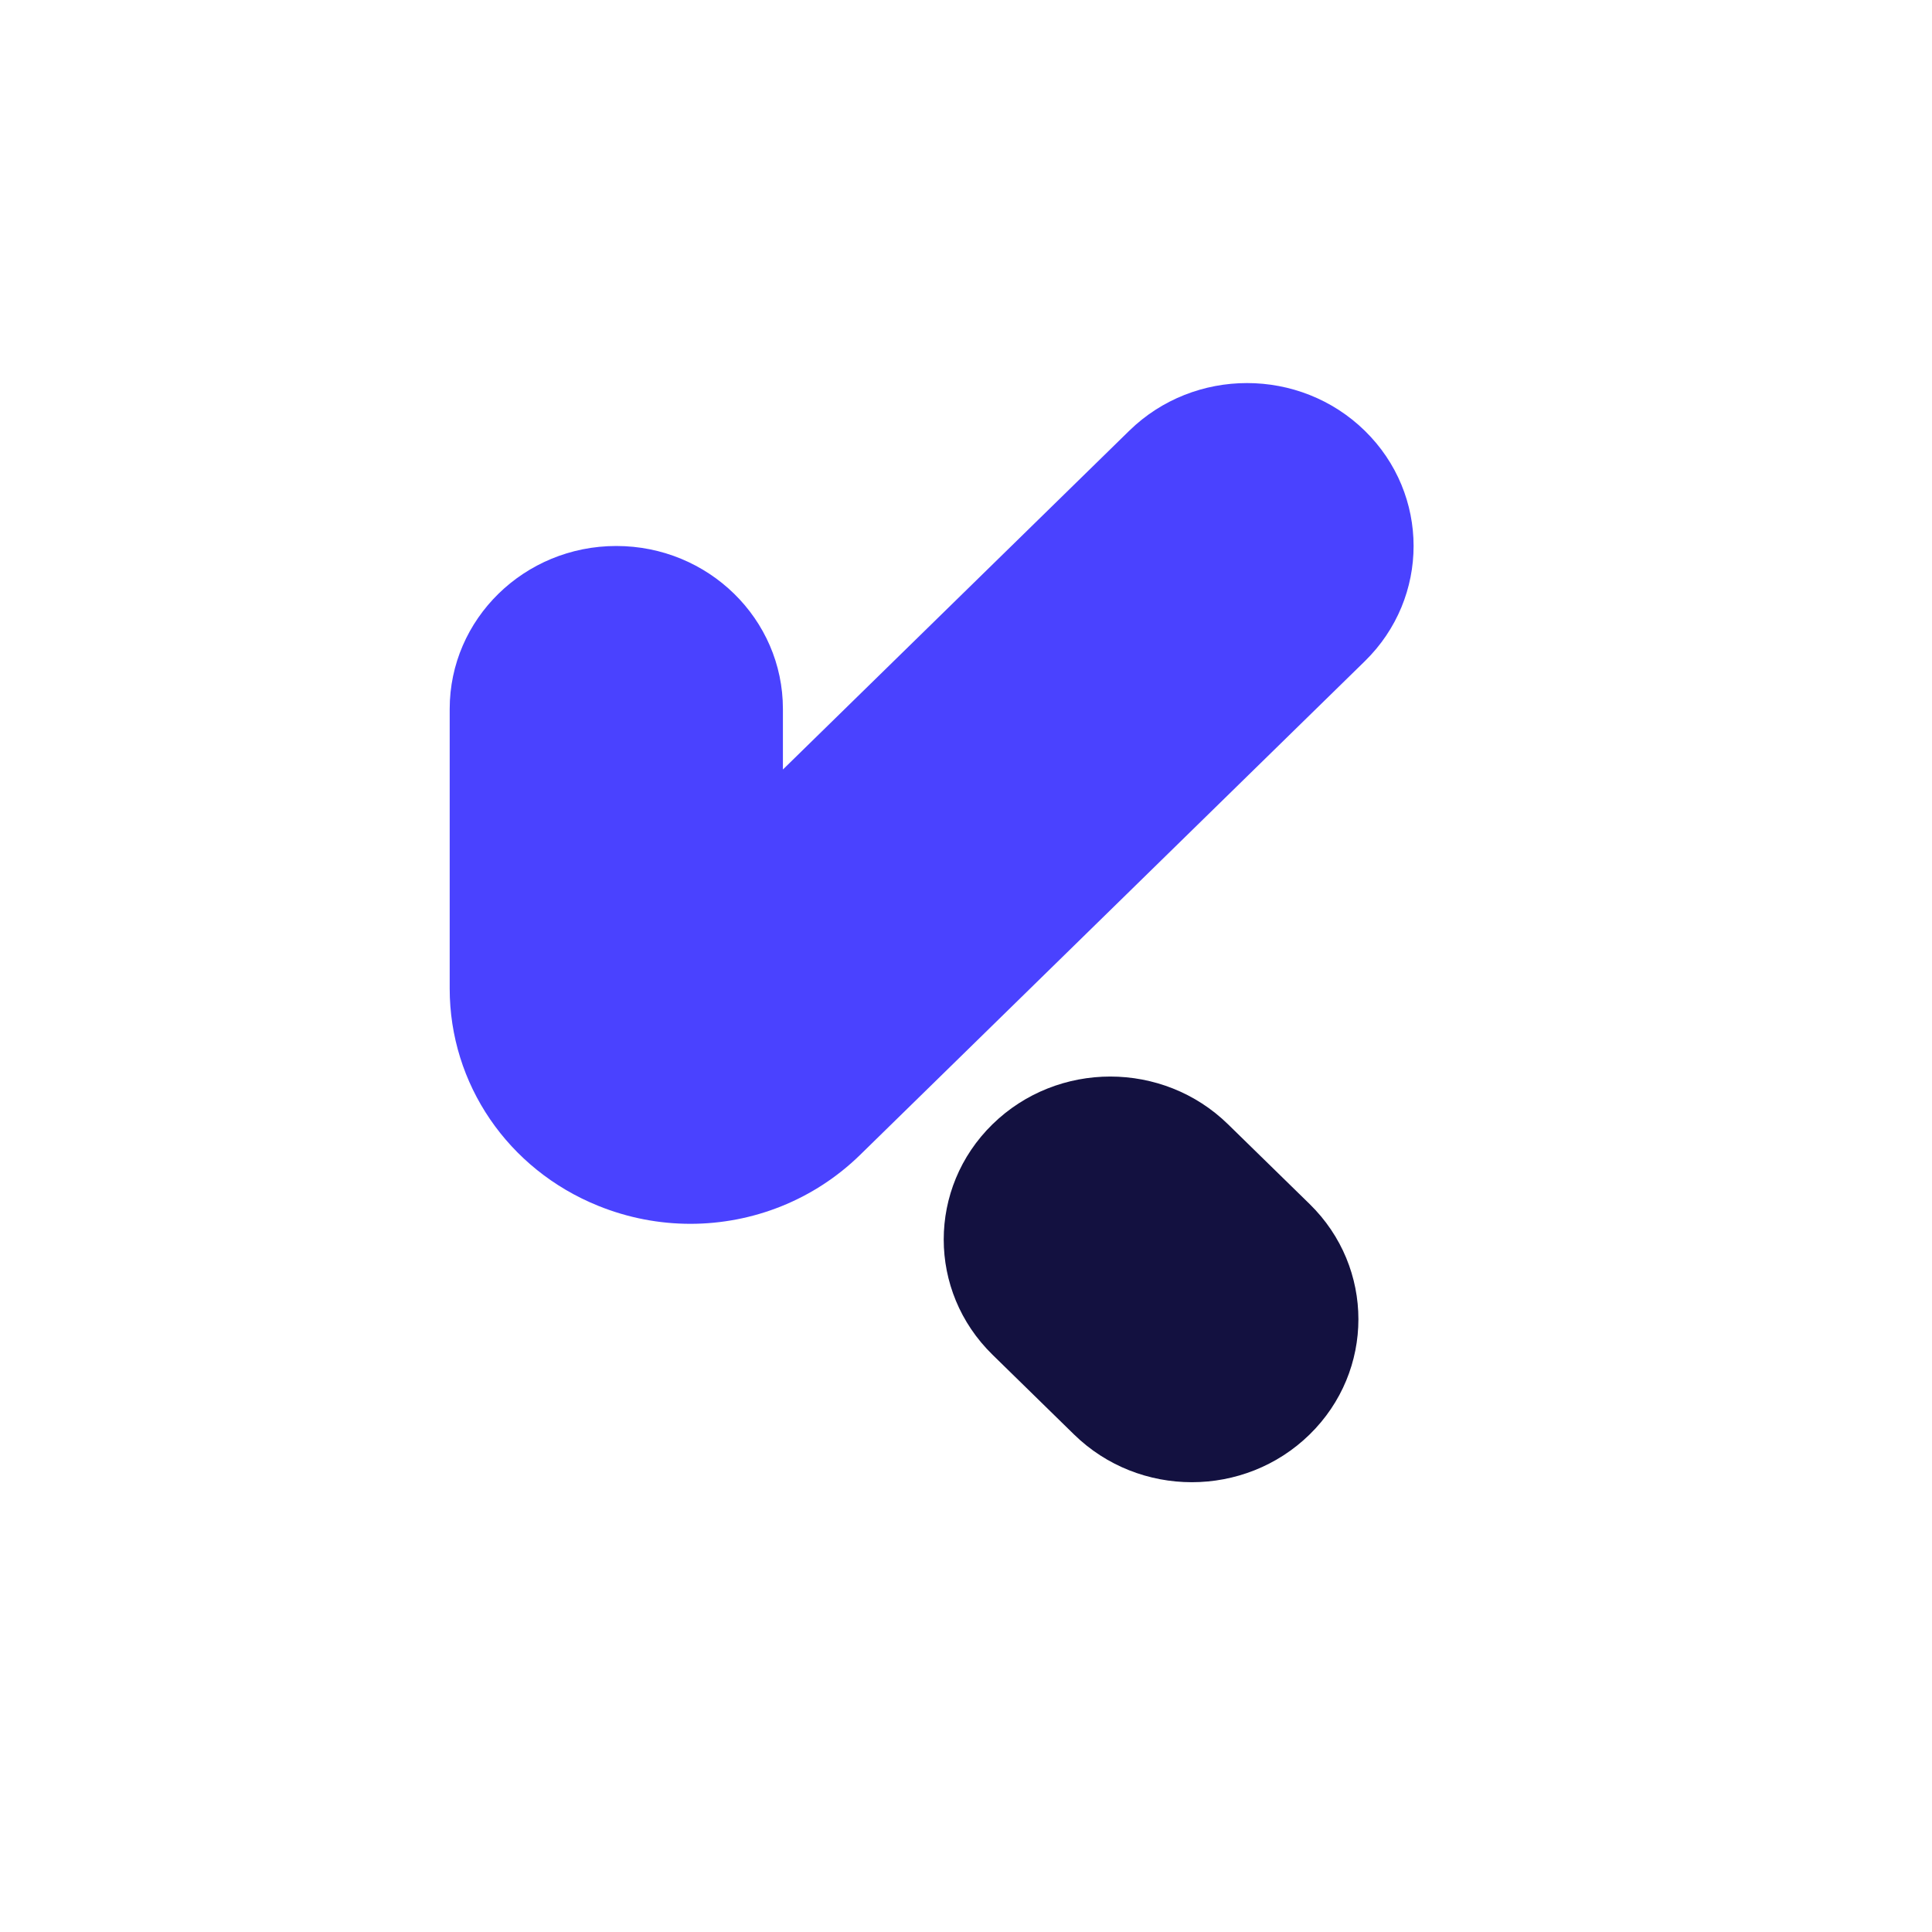<svg width="116" height="116" viewBox="0 0 116 116" fill="none" xmlns="http://www.w3.org/2000/svg">
<g filter="url(#filter0_d_3_18347)">
<rect x="6" y="6" width="100" height="100" rx="12" fill="white"/>
</g>
<path d="M41.453 73.48C39.593 73.48 37.711 73.126 35.913 72.397C30.497 70.207 27 65.084 27 59.355V42.567C27 37.164 31.479 32.782 37.003 32.782C42.528 32.782 47.007 37.164 47.007 42.567V46.203L67.8 25.864C71.705 22.045 78.041 22.045 81.946 25.864C85.85 29.684 85.85 35.881 81.946 39.7L51.644 69.339C48.876 72.047 45.2 73.48 41.449 73.48H41.453Z" fill="#4A42FF"/>
<path d="M66.664 64.637C64.104 64.637 61.544 65.594 59.591 67.503C55.686 71.323 55.686 77.52 59.591 81.339L64.487 86.128C66.439 88.037 68.999 88.994 71.559 88.994C74.12 88.994 76.68 88.037 78.632 86.128C82.537 82.308 82.537 76.111 78.632 72.292L73.732 67.503C71.78 65.594 69.22 64.637 66.66 64.637" fill="#131140"/>
<defs>
<filter id="filter0_d_3_18347" x="0" y="0" width="116" height="116" filterUnits="userSpaceOnUse" color-interpolation-filters="sRGB">
<feFlood flood-opacity="0" result="BackgroundImageFix"/>
<feColorMatrix in="SourceAlpha" type="matrix" values="0 0 0 0 0 0 0 0 0 0 0 0 0 0 0 0 0 0 127 0" result="hardAlpha"/>
<feMorphology radius="3" operator="dilate" in="SourceAlpha" result="effect1_dropShadow_3_18347"/>
<feOffset dx="2" dy="2"/>
<feGaussianBlur stdDeviation="2.5"/>
<feComposite in2="hardAlpha" operator="out"/>
<feColorMatrix type="matrix" values="0 0 0 0 0 0 0 0 0 0 0 0 0 0 0 0 0 0 0.25 0"/>
<feBlend mode="normal" in2="BackgroundImageFix" result="effect1_dropShadow_3_18347"/>
<feBlend mode="normal" in="SourceGraphic" in2="effect1_dropShadow_3_18347" result="shape"/>
</filter>
</defs>
</svg>
